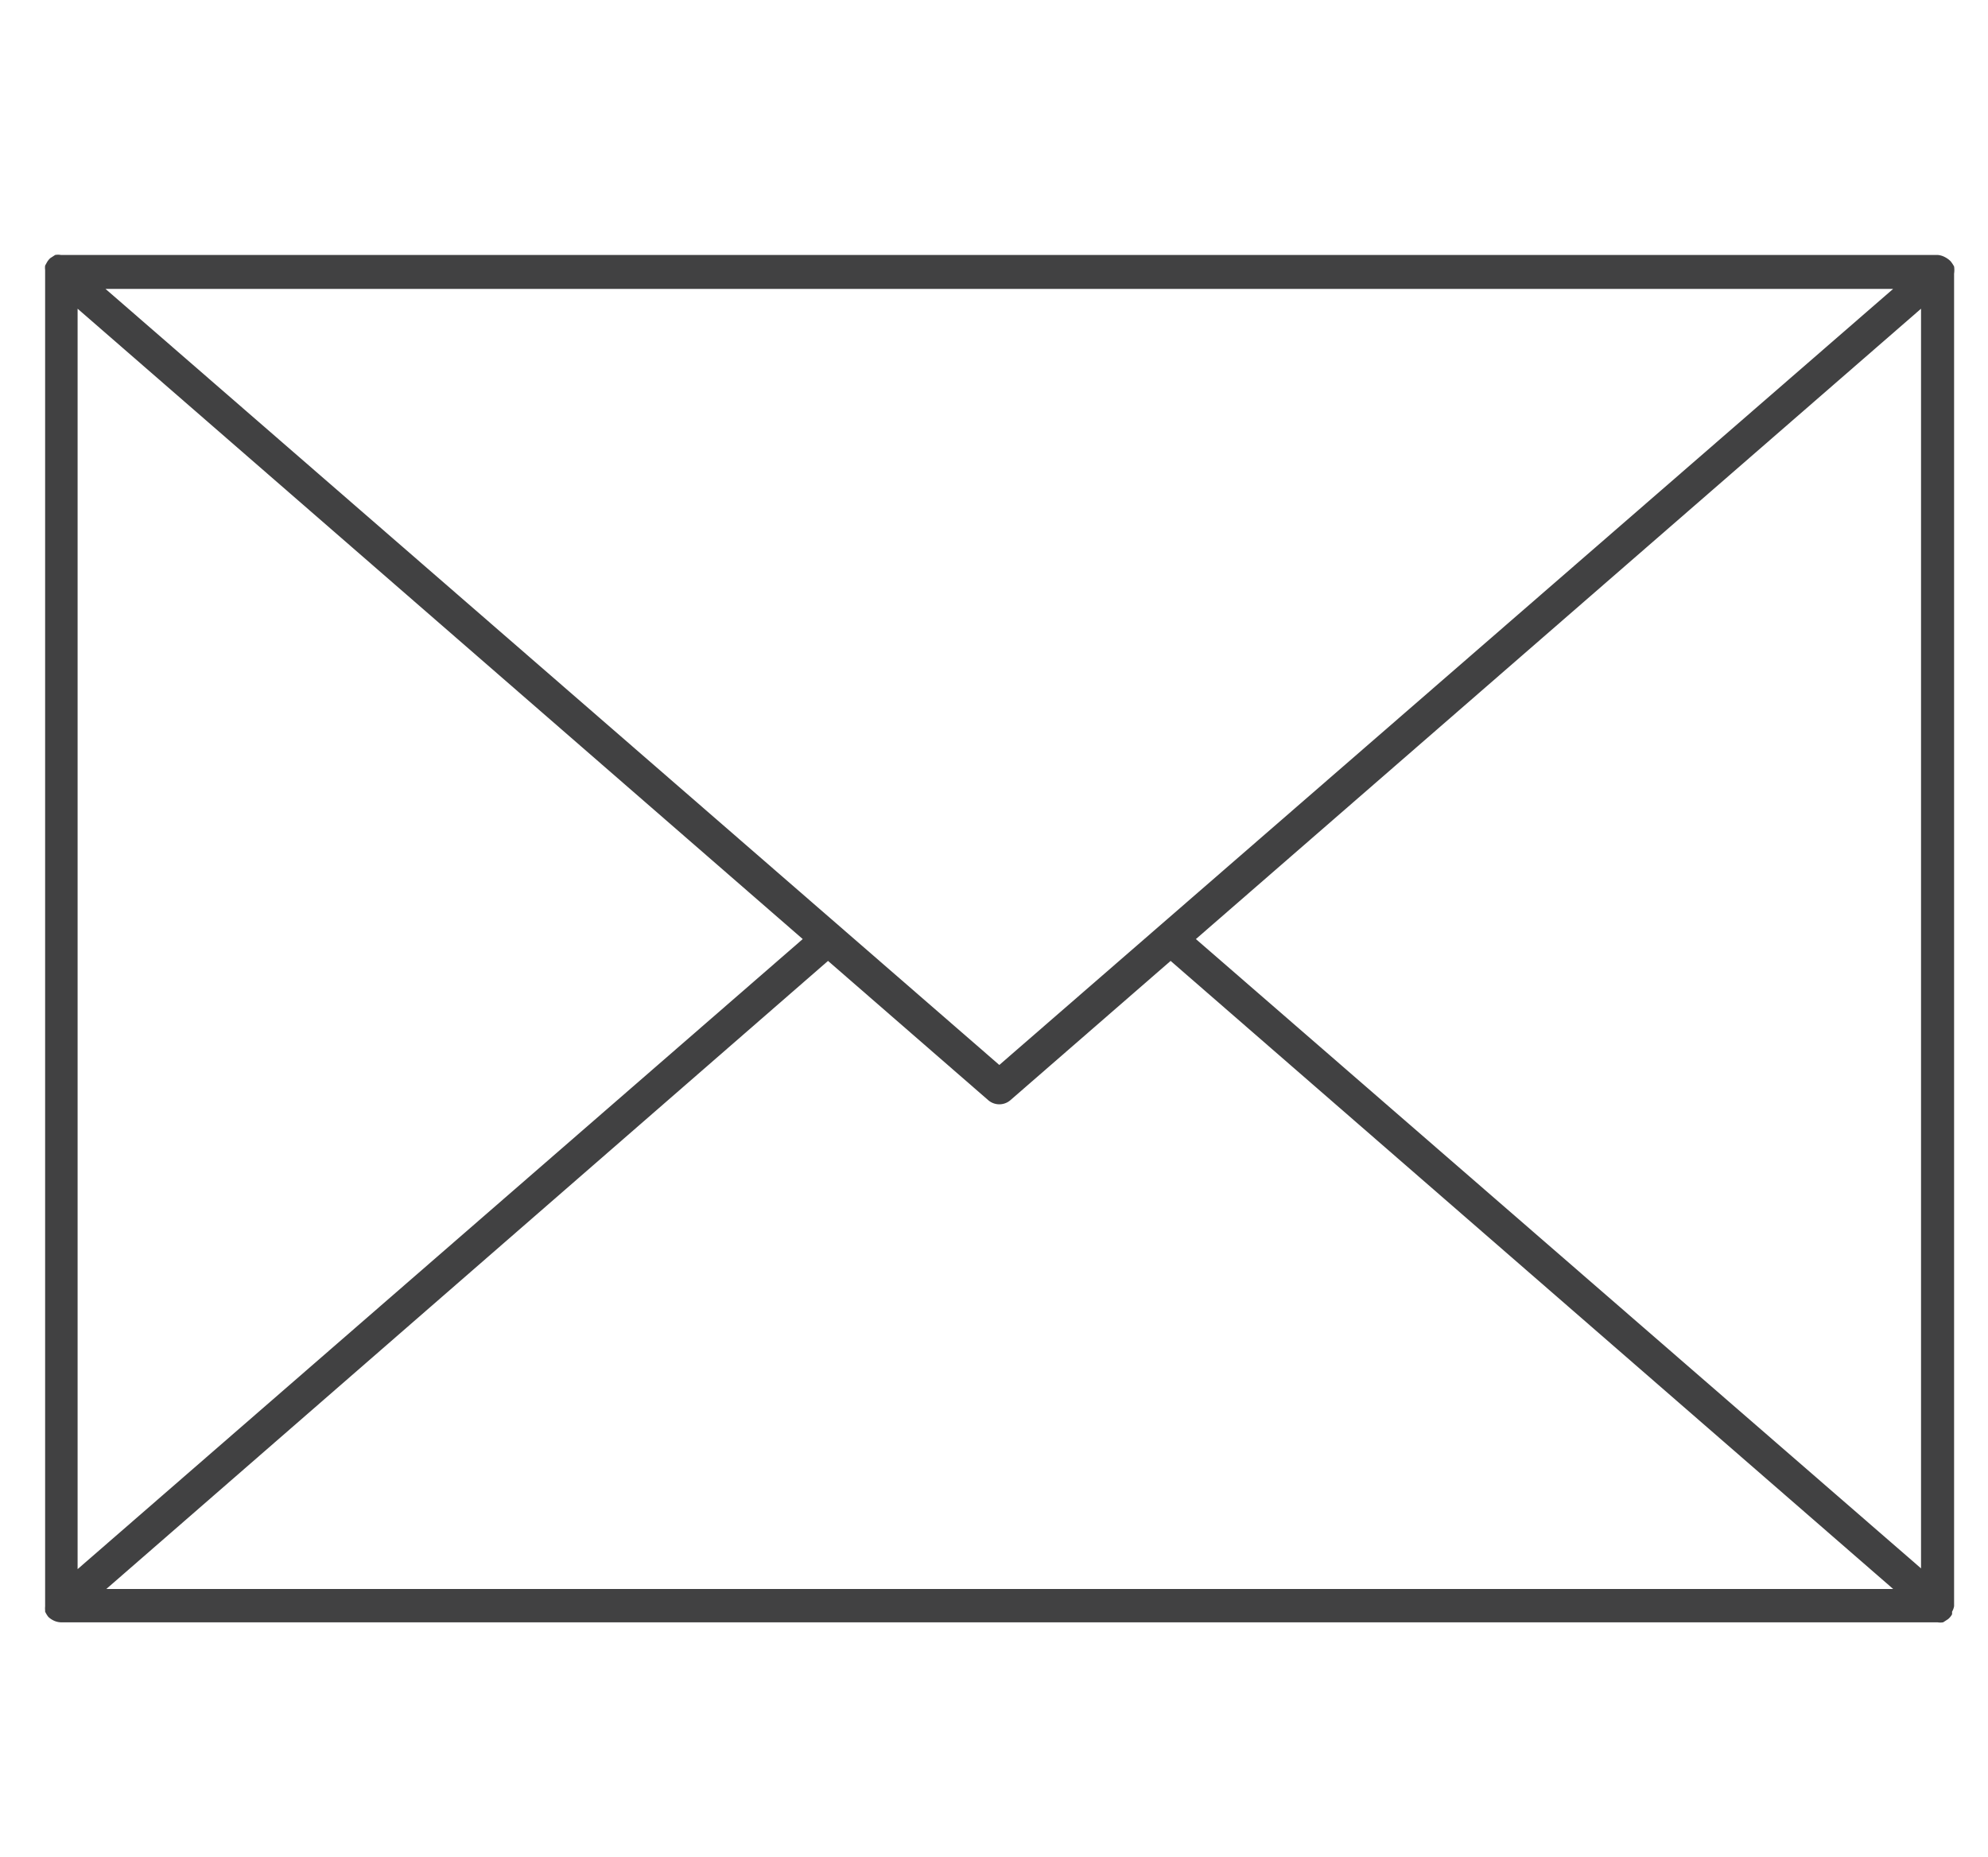 <svg xmlns="http://www.w3.org/2000/svg" id="Layer_1" data-name="Layer 1" viewBox="0 0 69.17 64.61"><defs><style>.cls-1{fill:#414142;}.cls-2{fill:none;}</style></defs><path d="M67.99 55.88V9.52a.85.85 0 0 0 0-.25 1.2 1.2 0 0 0-.12-.18.77.77 0 0 0-.19-.14.64.64 0 0 0-.26-.08H2.12a.59.59 0 0 0-.2 0l-.17.11a.6.6 0 0 0-.13.17l-.05.09a.61.61 0 0 0 0 .15v46.5a.65.65 0 0 0 0 .13v.05a1 1 0 0 0 .11.18.7.7 0 0 0 .17.12.63.63 0 0 0 .26.07h65.3a.59.59 0 0 0 .2 0l.17-.11a.59.59 0 0 0 .14-.17v-.09a.58.58 0 0 0 .07-.19zm-2.12-45.83l-31.1 27-31.1-27h62.2zm-63.17.69l25.23 21.93L2.7 54.59V10.74zm1 44.54l25.11-21.85 5.58 4.85a.59.59 0 0 0 .76 0l5.58-4.85 25.14 21.85H3.67zm63.17-.69L41.61 32.67l25.23-21.93v43.85z" class="cls-1"/><path d="M0 2.25h.71v62.36H0zM68.46 0h.71v62.36h-.71zM2.61 8.48v-.56h62.36v.56zm0 49.02v-.71h62.36v.71z" class="cls-2"/></svg>